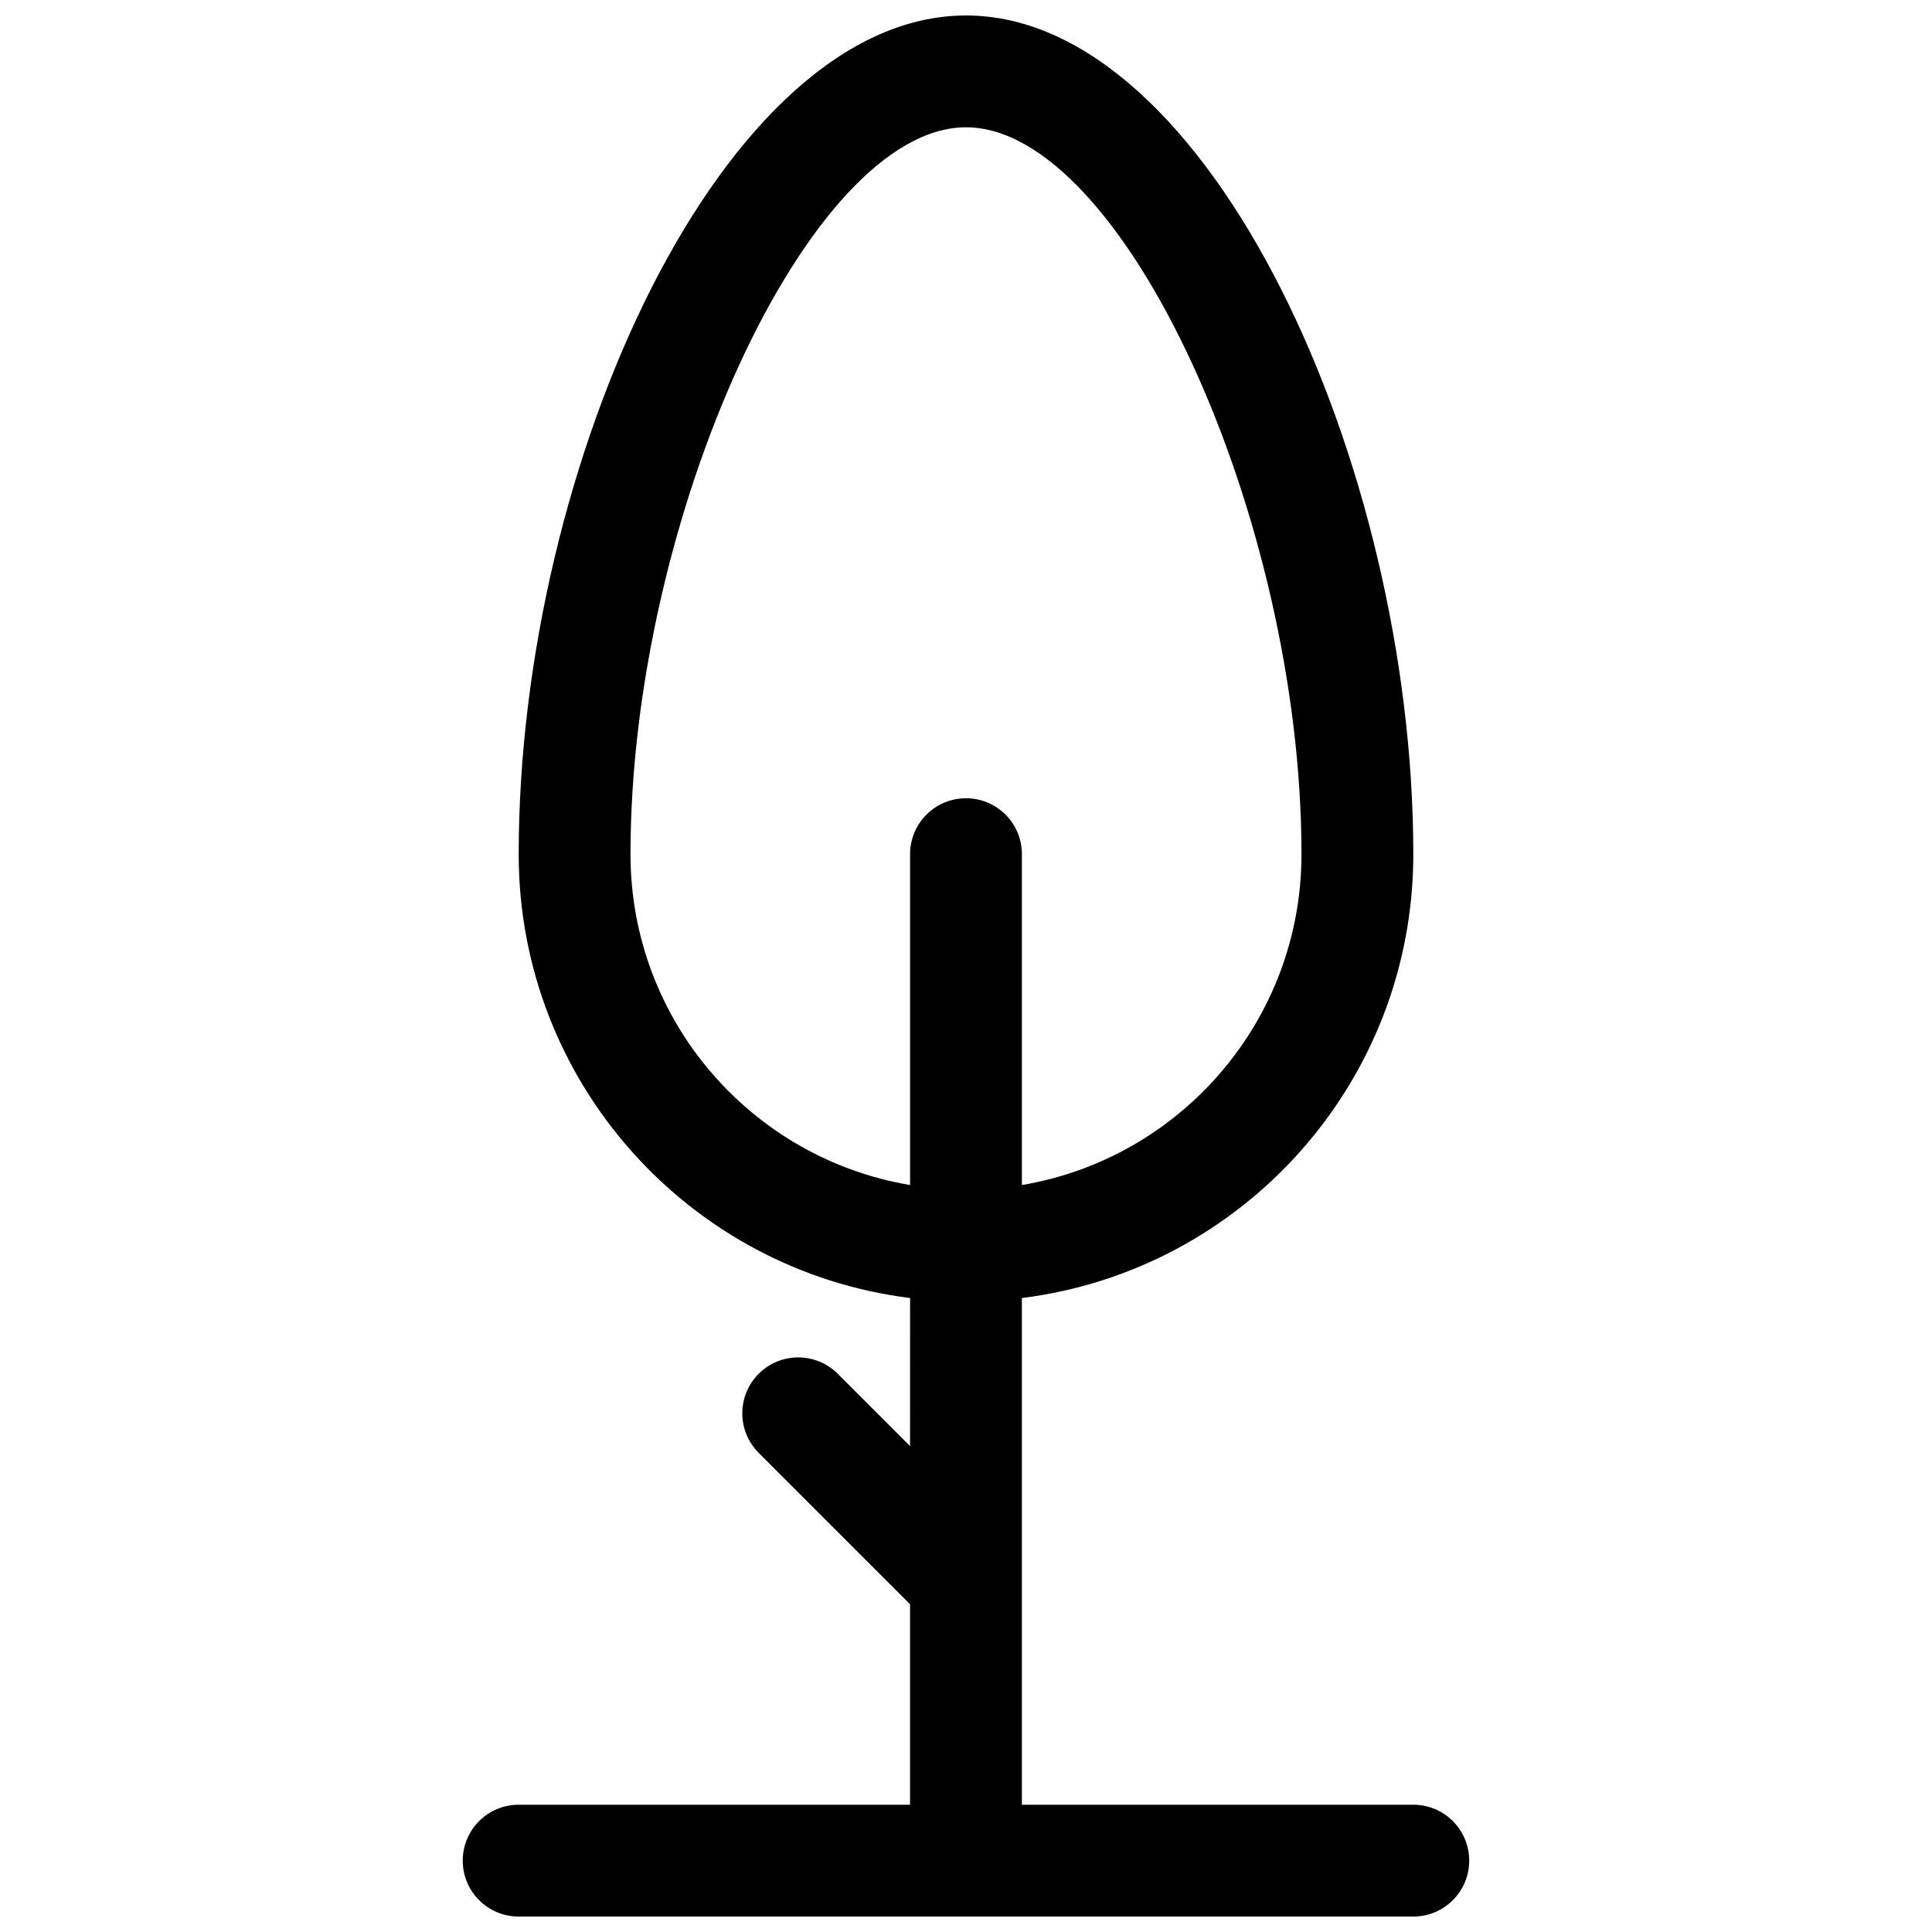 <?xml version="1.0" encoding="UTF-8"?>
<!-- Uploaded to: ICON Repo, www.svgrepo.com, Generator: ICON Repo Mixer Tools -->
<svg width="800px" height="800px" version="1.1" viewBox="144 144 512 512" xmlns="http://www.w3.org/2000/svg">
 <defs>
  <clipPath id="a">
   <path d="m266 148.09h268v503.81h-268z"/>
  </clipPath>
 </defs>
 <g clip-path="url(#a)">
  <path d="m385.18 487.99c-58.477-7.293-103.72-57.176-103.72-117.62 0-103.7 54.281-222.27 118.54-222.27 64.258 0 118.54 118.57 118.54 222.27 0 60.449-45.25 110.33-103.73 117.62v134.28h103.73c8.184 0 14.816 6.637 14.816 14.82 0 8.184-6.633 14.816-14.816 14.816h-237.09c-8.188 0-14.82-6.633-14.82-14.816 0-8.184 6.633-14.82 14.82-14.82h103.72v-53.133l-40.113-40.113c-5.785-5.785-5.785-15.168 0-20.957 5.789-5.785 15.168-5.785 20.957 0l19.156 19.16zm0-29.949v-87.676c0-8.184 6.637-14.82 14.82-14.82s14.816 6.637 14.816 14.82v87.676c42.051-7.051 74.09-43.621 74.09-87.676 0-89.238-47.34-192.63-88.906-192.63-41.57 0-88.91 103.39-88.91 192.63 0 44.055 32.043 80.625 74.09 87.676z"/>
 </g>
</svg>